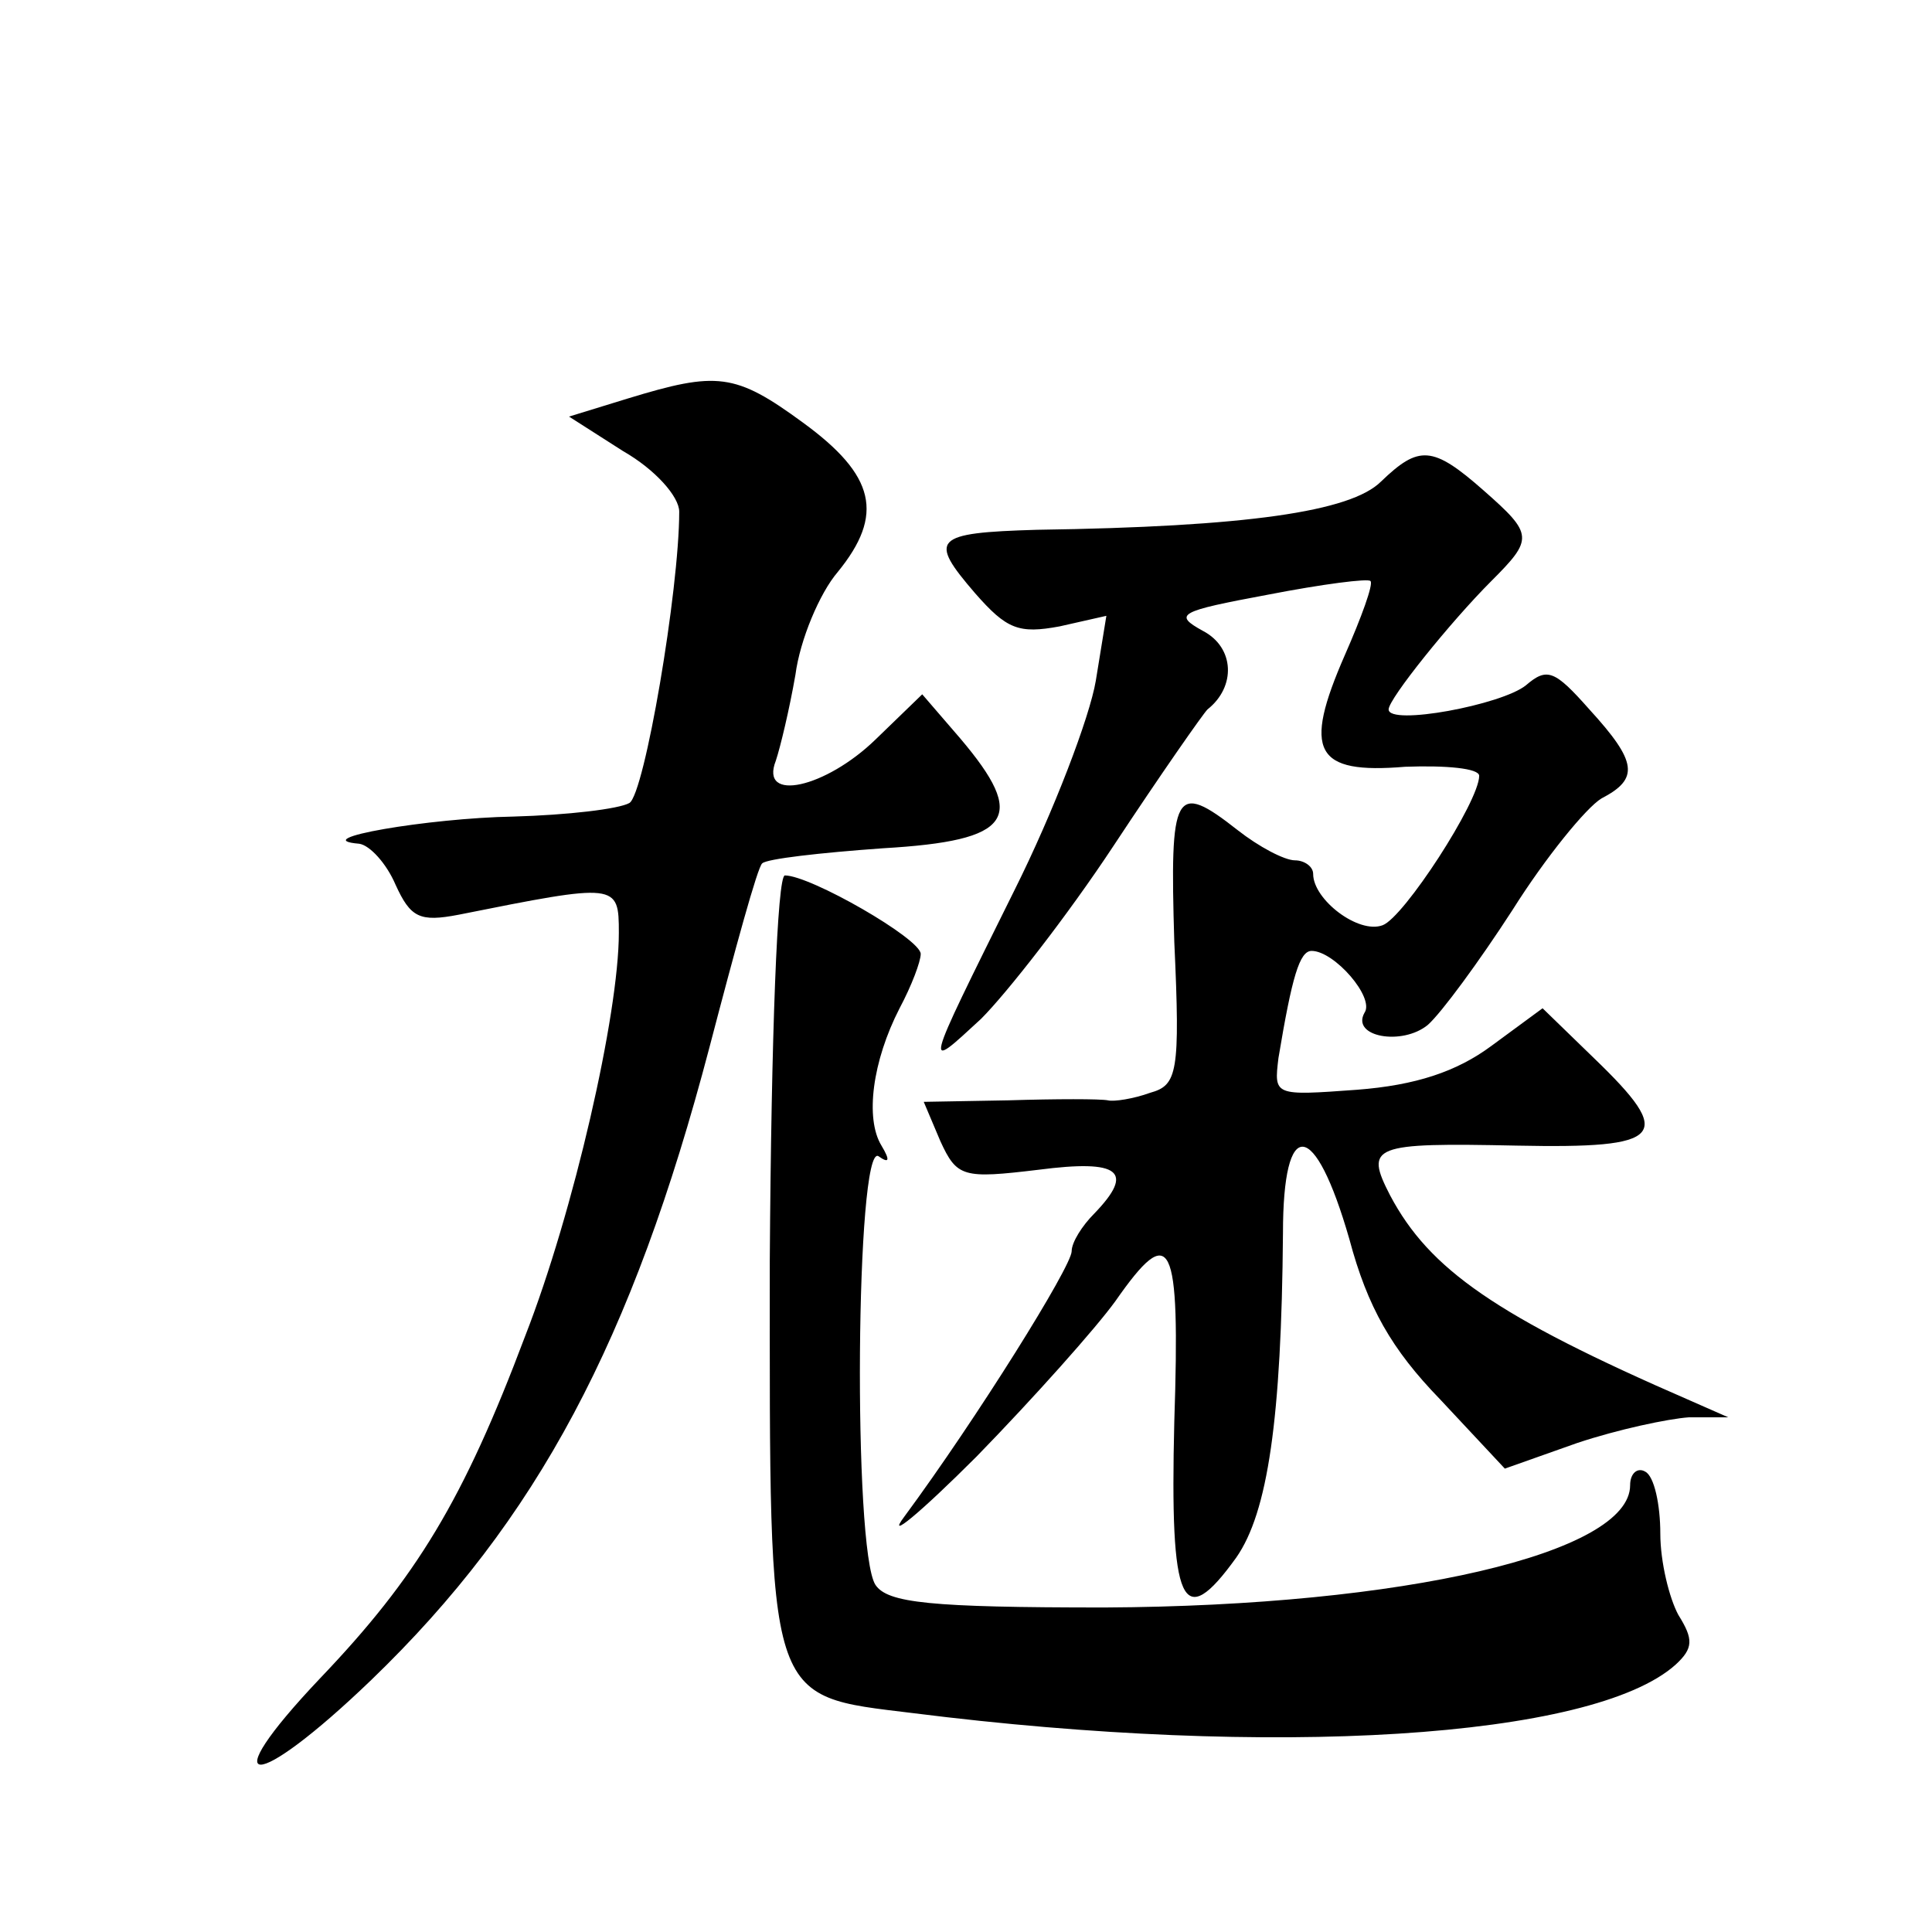 <?xml version="1.0" standalone="no"?>
<!DOCTYPE svg PUBLIC "-//W3C//DTD SVG 20010904//EN"
 "http://www.w3.org/TR/2001/REC-SVG-20010904/DTD/svg10.dtd">
<svg version="1.0" xmlns="http://www.w3.org/2000/svg"
 width="128pt" height="128pt" viewBox="0 0 128 128"
 preserveAspectRatio="xMidYMid meet">
<g transform="translate(0,128) scale(0.1,-0.1)"
fill="#0" stroke="none">
<path d="M416 1016 l-39 -12 36 -23 c21 -12 37 -30 37 -40 0 -52 -23 -187 -33 -193
-7 -4 -41 -8 -77 -9 -56 -1 -138 -15 -102 -18 7 -1 18 -13 24 -27 10 -22 16 -25
42 -20 105 21 106 21 106 -12 0 -54 -30 -185 -62 -267 -41 -109 -72 -160 -136 -227
-72 -76 -44 -76 34 -1 110 106 173 225 224 419 17 65 32 120 35 122 3 3 38 7 80
10 86 5 96 20 51 73 l-25 29 -31 -30 c-33 -32 -77 -42 -66 -14 3 9 9 34 13 57 3
23 16 54 28 68 31 38 25 64 -23 99 -45 33 -57 34 -116 16z M915 961 c-20 -20 -89
-30 -228 -32 -69 -2 -72 -6 -41 -42 21 -24 29 -27 56 -22 l31 7 -7 -43 c-4 -24
-28 -87 -54 -139 -61 -123 -60 -120 -22 -85 17 17 57 68 88 115 31 47 59 87 62
90 19 15 18 41 -3 52 -20 11 -16 13 43 24 36 7 67 11 68 9 2 -2 -6 -24 -17 -49
-28 -64 -20 -79 40 -74 27 1 49 -1 49 -6 0 -17 -50 -94 -64 -99 -16 -6 -46 17 -46
34 0 5 -6 9 -12 9 -7 0 -24 9 -38 20 -42 33 -45 26 -42 -74 4 -87 2 -95 -16 -100
-11 -4 -24 -6 -28 -5 -5 1 -34 1 -66 0 l-56 -1 11 -26 c11 -24 15 -25 65 -19 54
7 64 -1 37 -29 -8 -8 -15 -19 -15 -25 0 -10 -63 -111 -111 -176 -12 -16 10 2 48
40 38 39 79 85 92 103 37 53 43 42 39 -80 -3 -122 5 -140 41 -90 21 30 30 92 31
215 0 78 21 76 44 -4 12 -45 28 -73 60 -106 l43 -46 48 17 c27 9 60 16 74 17 l26
0 -25 11 c-129 56 -173 87 -199 136 -17 33 -12 35 84 33 98 -2 105 6 51 58 l-34
33 -34 -25 c-23 -17 -50 -26 -89 -29 -55 -4 -55 -4 -52 21 9 54 14 71 22 71 15
0 42 -31 35 -41 -9 -16 25 -22 42 -8 9 8 34 42 56 76 22 35 49 68 59 74 25 13 24
24 -8 59 -23 26 -28 28 -42 16 -16 -13 -91 -27 -91 -16 0 7 41 58 68 85 28 28 28
31 -5 60 -34 30 -43 30 -68 6z M510 445 c0 -296 -3 -288 95 -300 238 -30 450 -17
505 32 12 11 12 17 2 33 -6 11 -12 35 -12 54 0 19 -4 38 -10 41 -5 3 -10 -1 -10
-9 0 -45 -150 -80 -348 -81 -116 0 -144 3 -152 15 -15 23 -13 293 2 284 7 -5 8
-3 2 7 -11 18 -6 56 12 91 8 15 14 31 14 36 0 10 -73 52 -90 52 -5 0 -9 -105 -10
-255z"/>
</g>
</svg>
